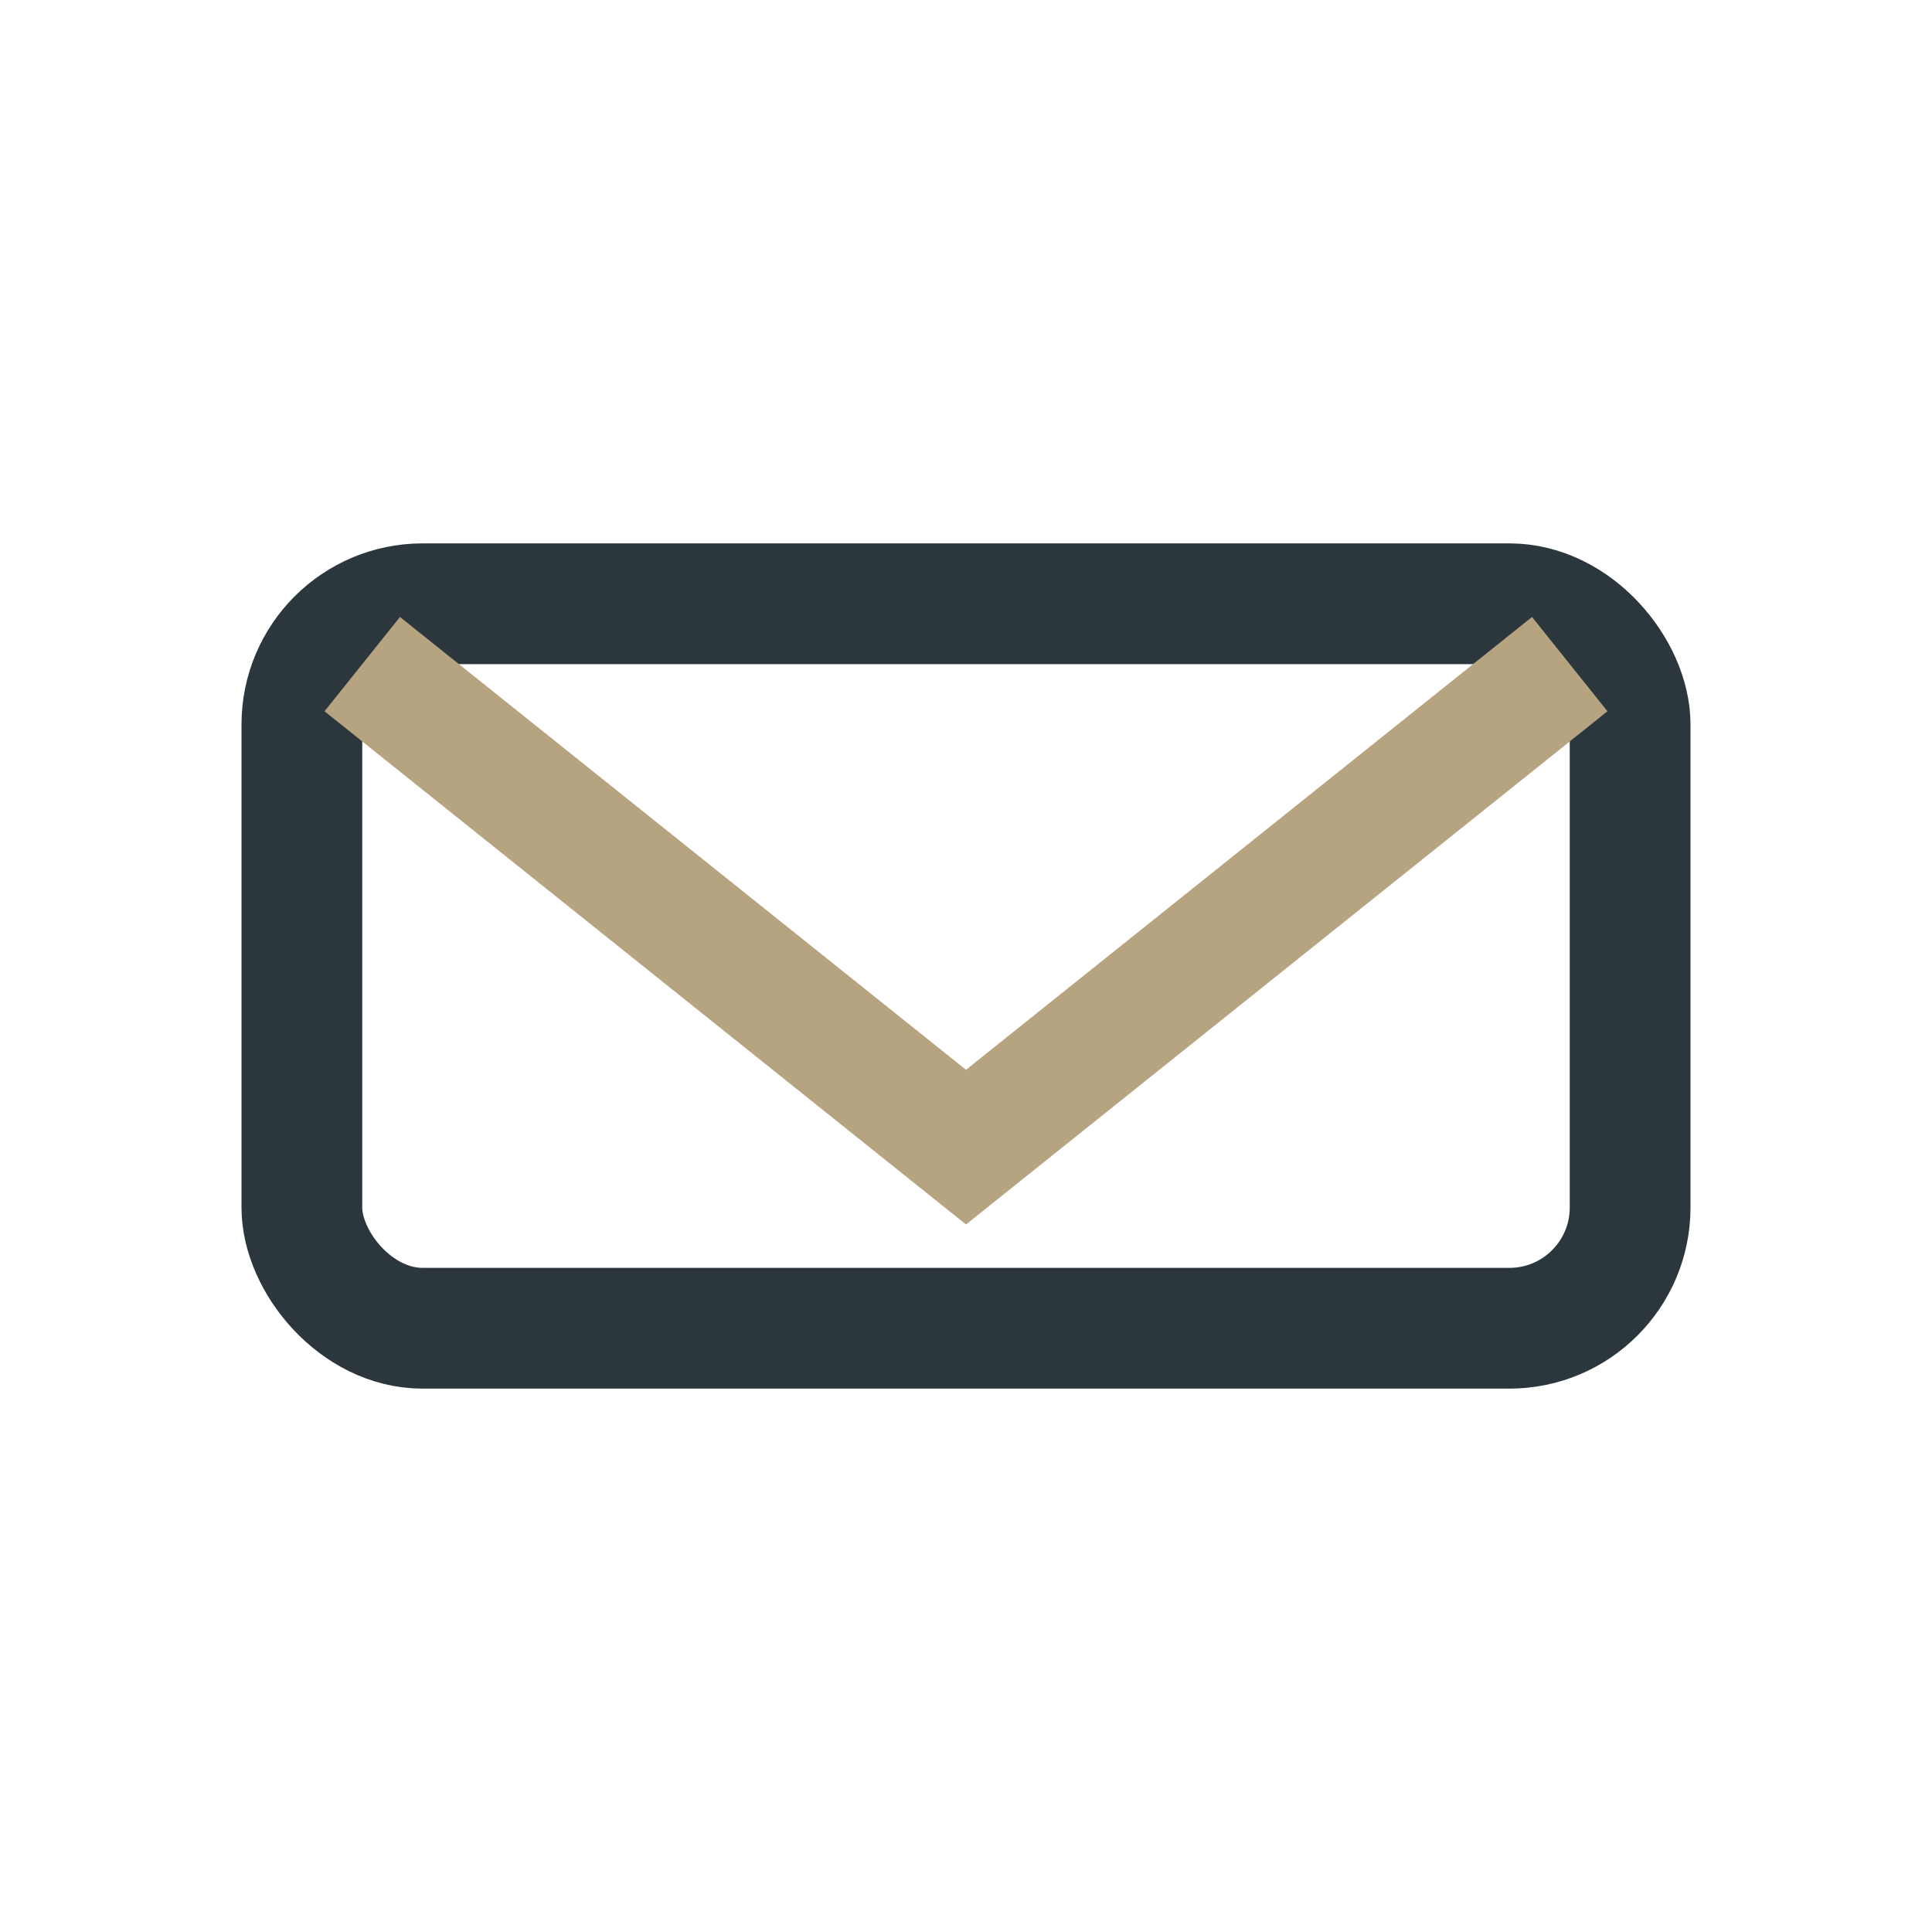 <?xml version="1.0" encoding="UTF-8"?>
<svg xmlns="http://www.w3.org/2000/svg" width="32" height="32" viewBox="0 0 32 32"><rect x="5" y="10" width="22" height="12" rx="2" fill="none" stroke="#2C373D" stroke-width="2"/><path d="M6 11l10 8 10-8" stroke="#B6A480" stroke-width="2" fill="none"/></svg>